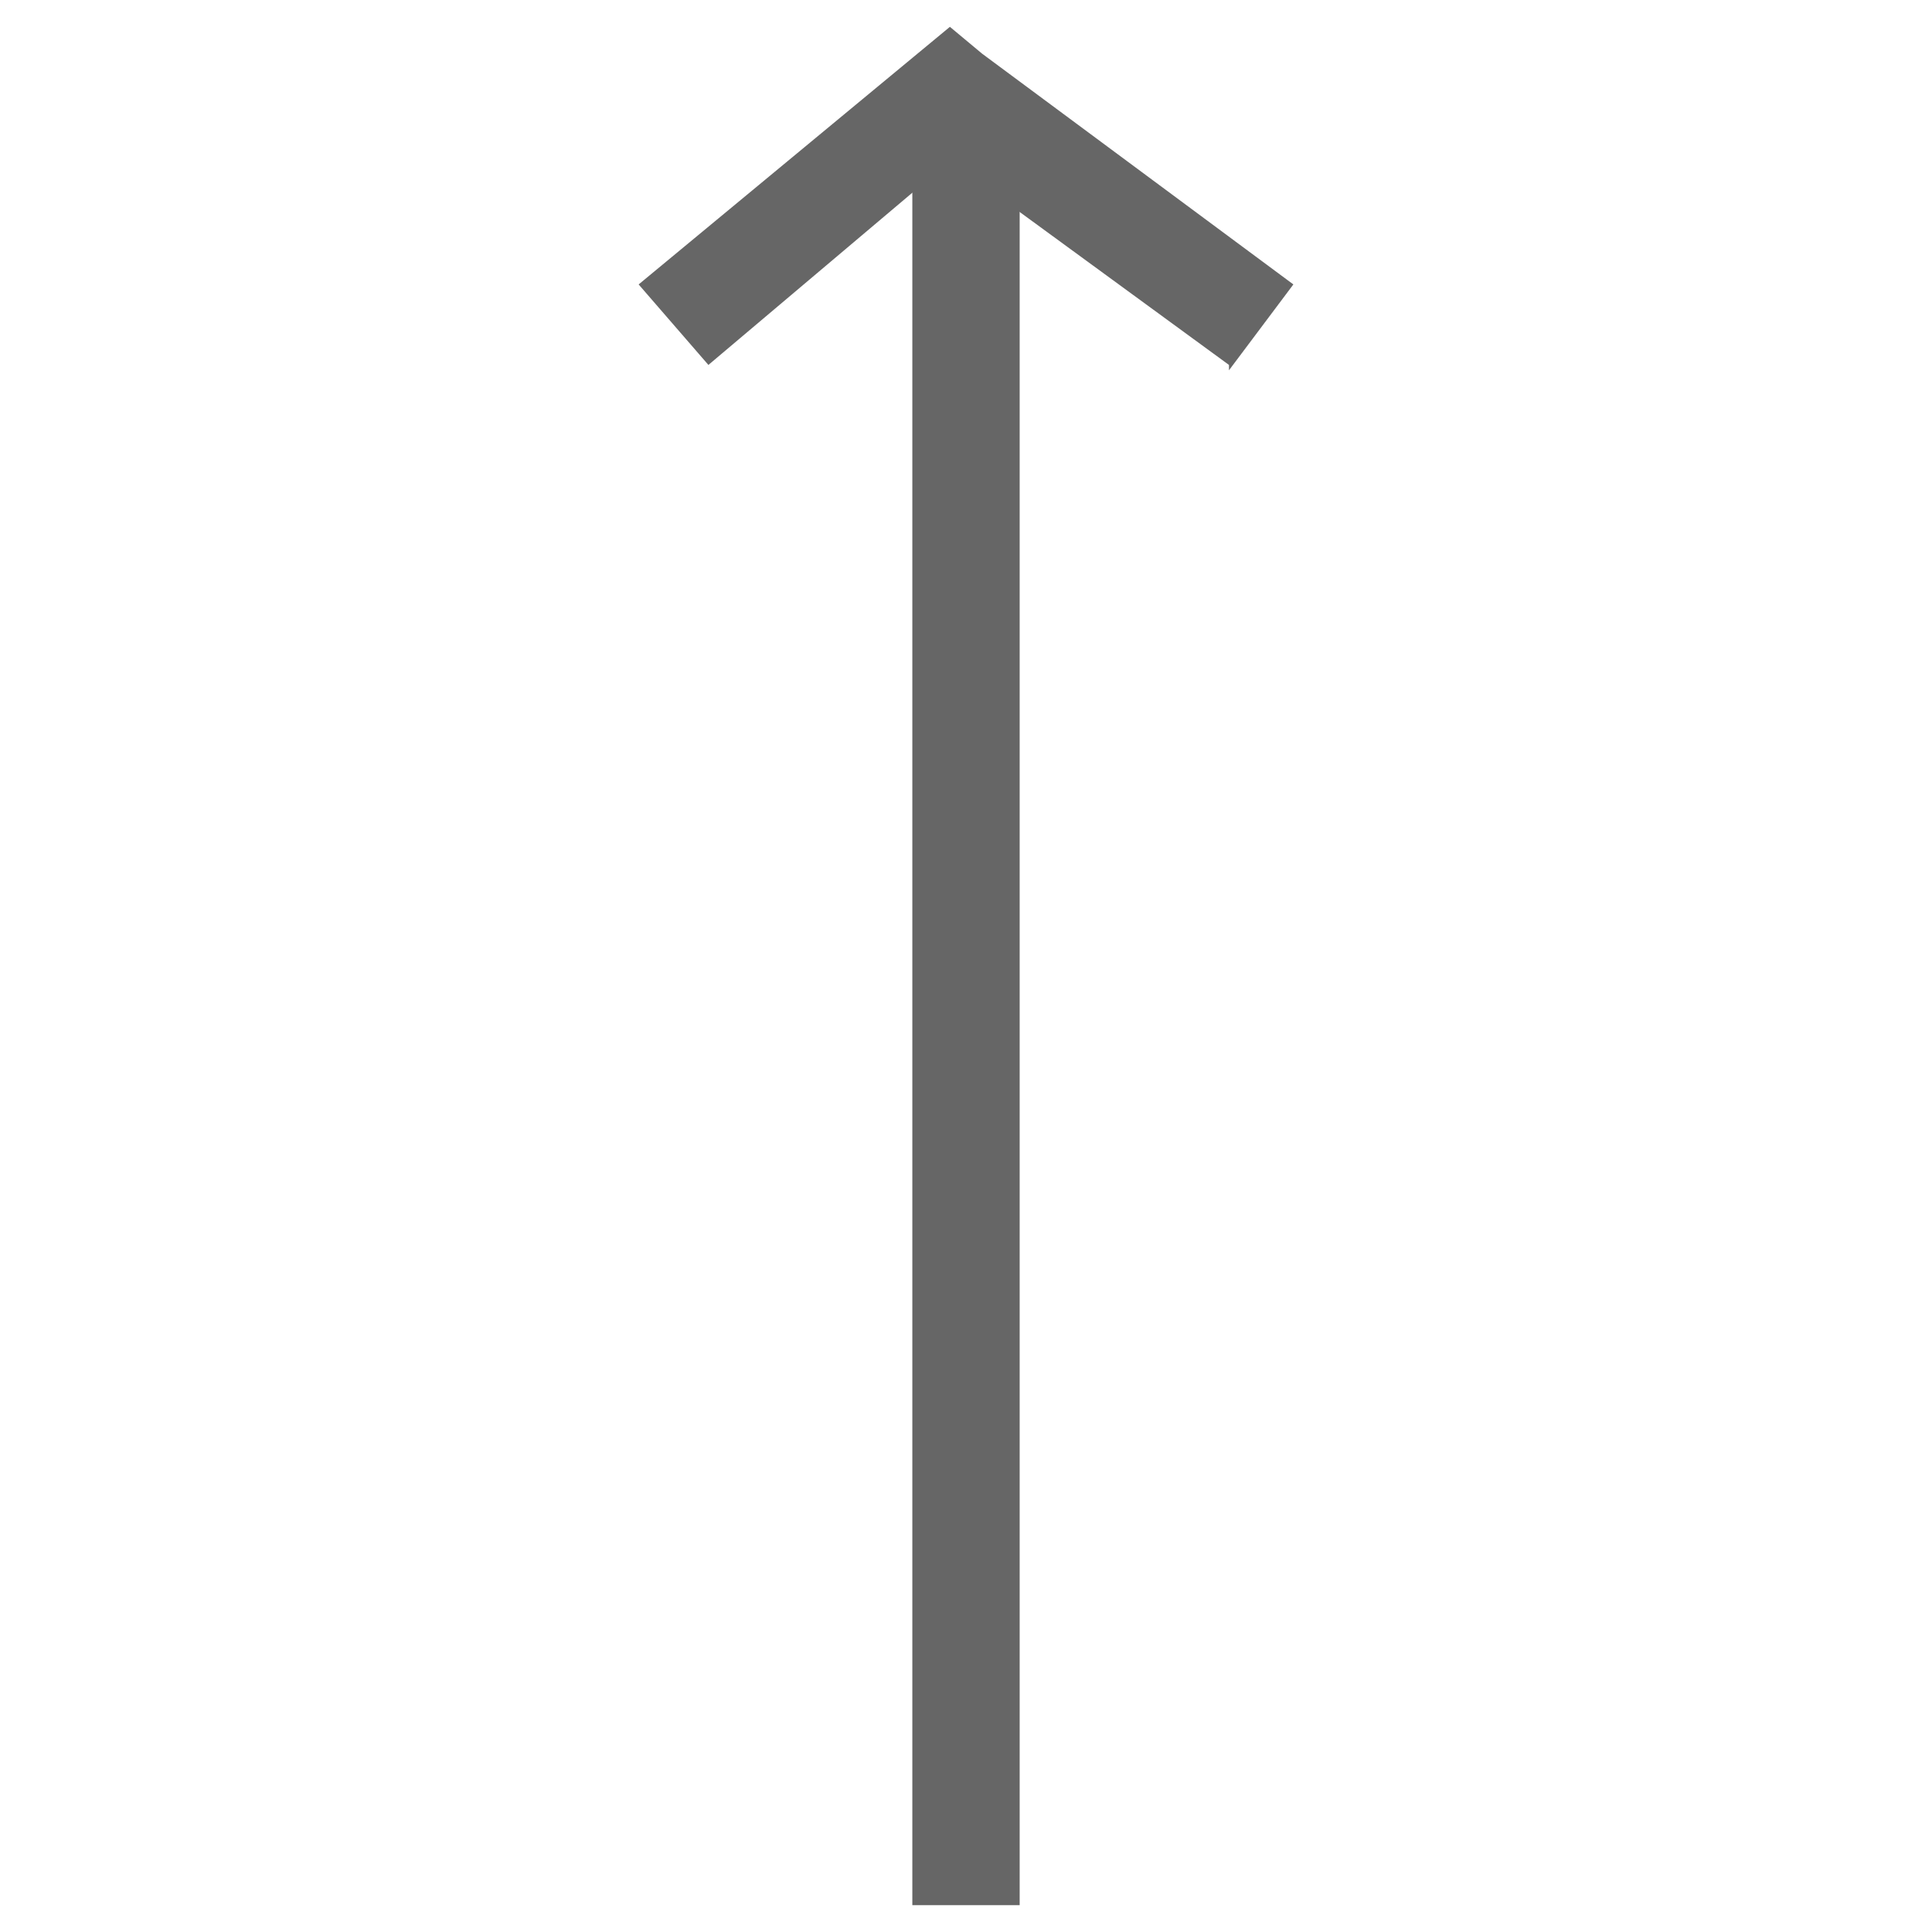<?xml version="1.0" encoding="UTF-8"?>
<svg id="_レイヤー_1" xmlns="http://www.w3.org/2000/svg" version="1.1" viewBox="0 0 36 36">
  <!-- Generator: Adobe Illustrator 30.1.0, SVG Export Plug-In . SVG Version: 2.1.1 Build 136)  -->
  <defs>
    <style>
      .st0 {
        fill: #666;
      }
    </style>
  </defs>
  <path class="st0" d="M19,35.5h-2V1.8h2v33.7Z"/>
  <path class="st0" d="M22.9,6.8l-5.2-3.8-4.5,3.8-1.3-1.5L17.7.5l.6.5,5.8,4.3-1.2,1.6h0Z"/>
</svg>